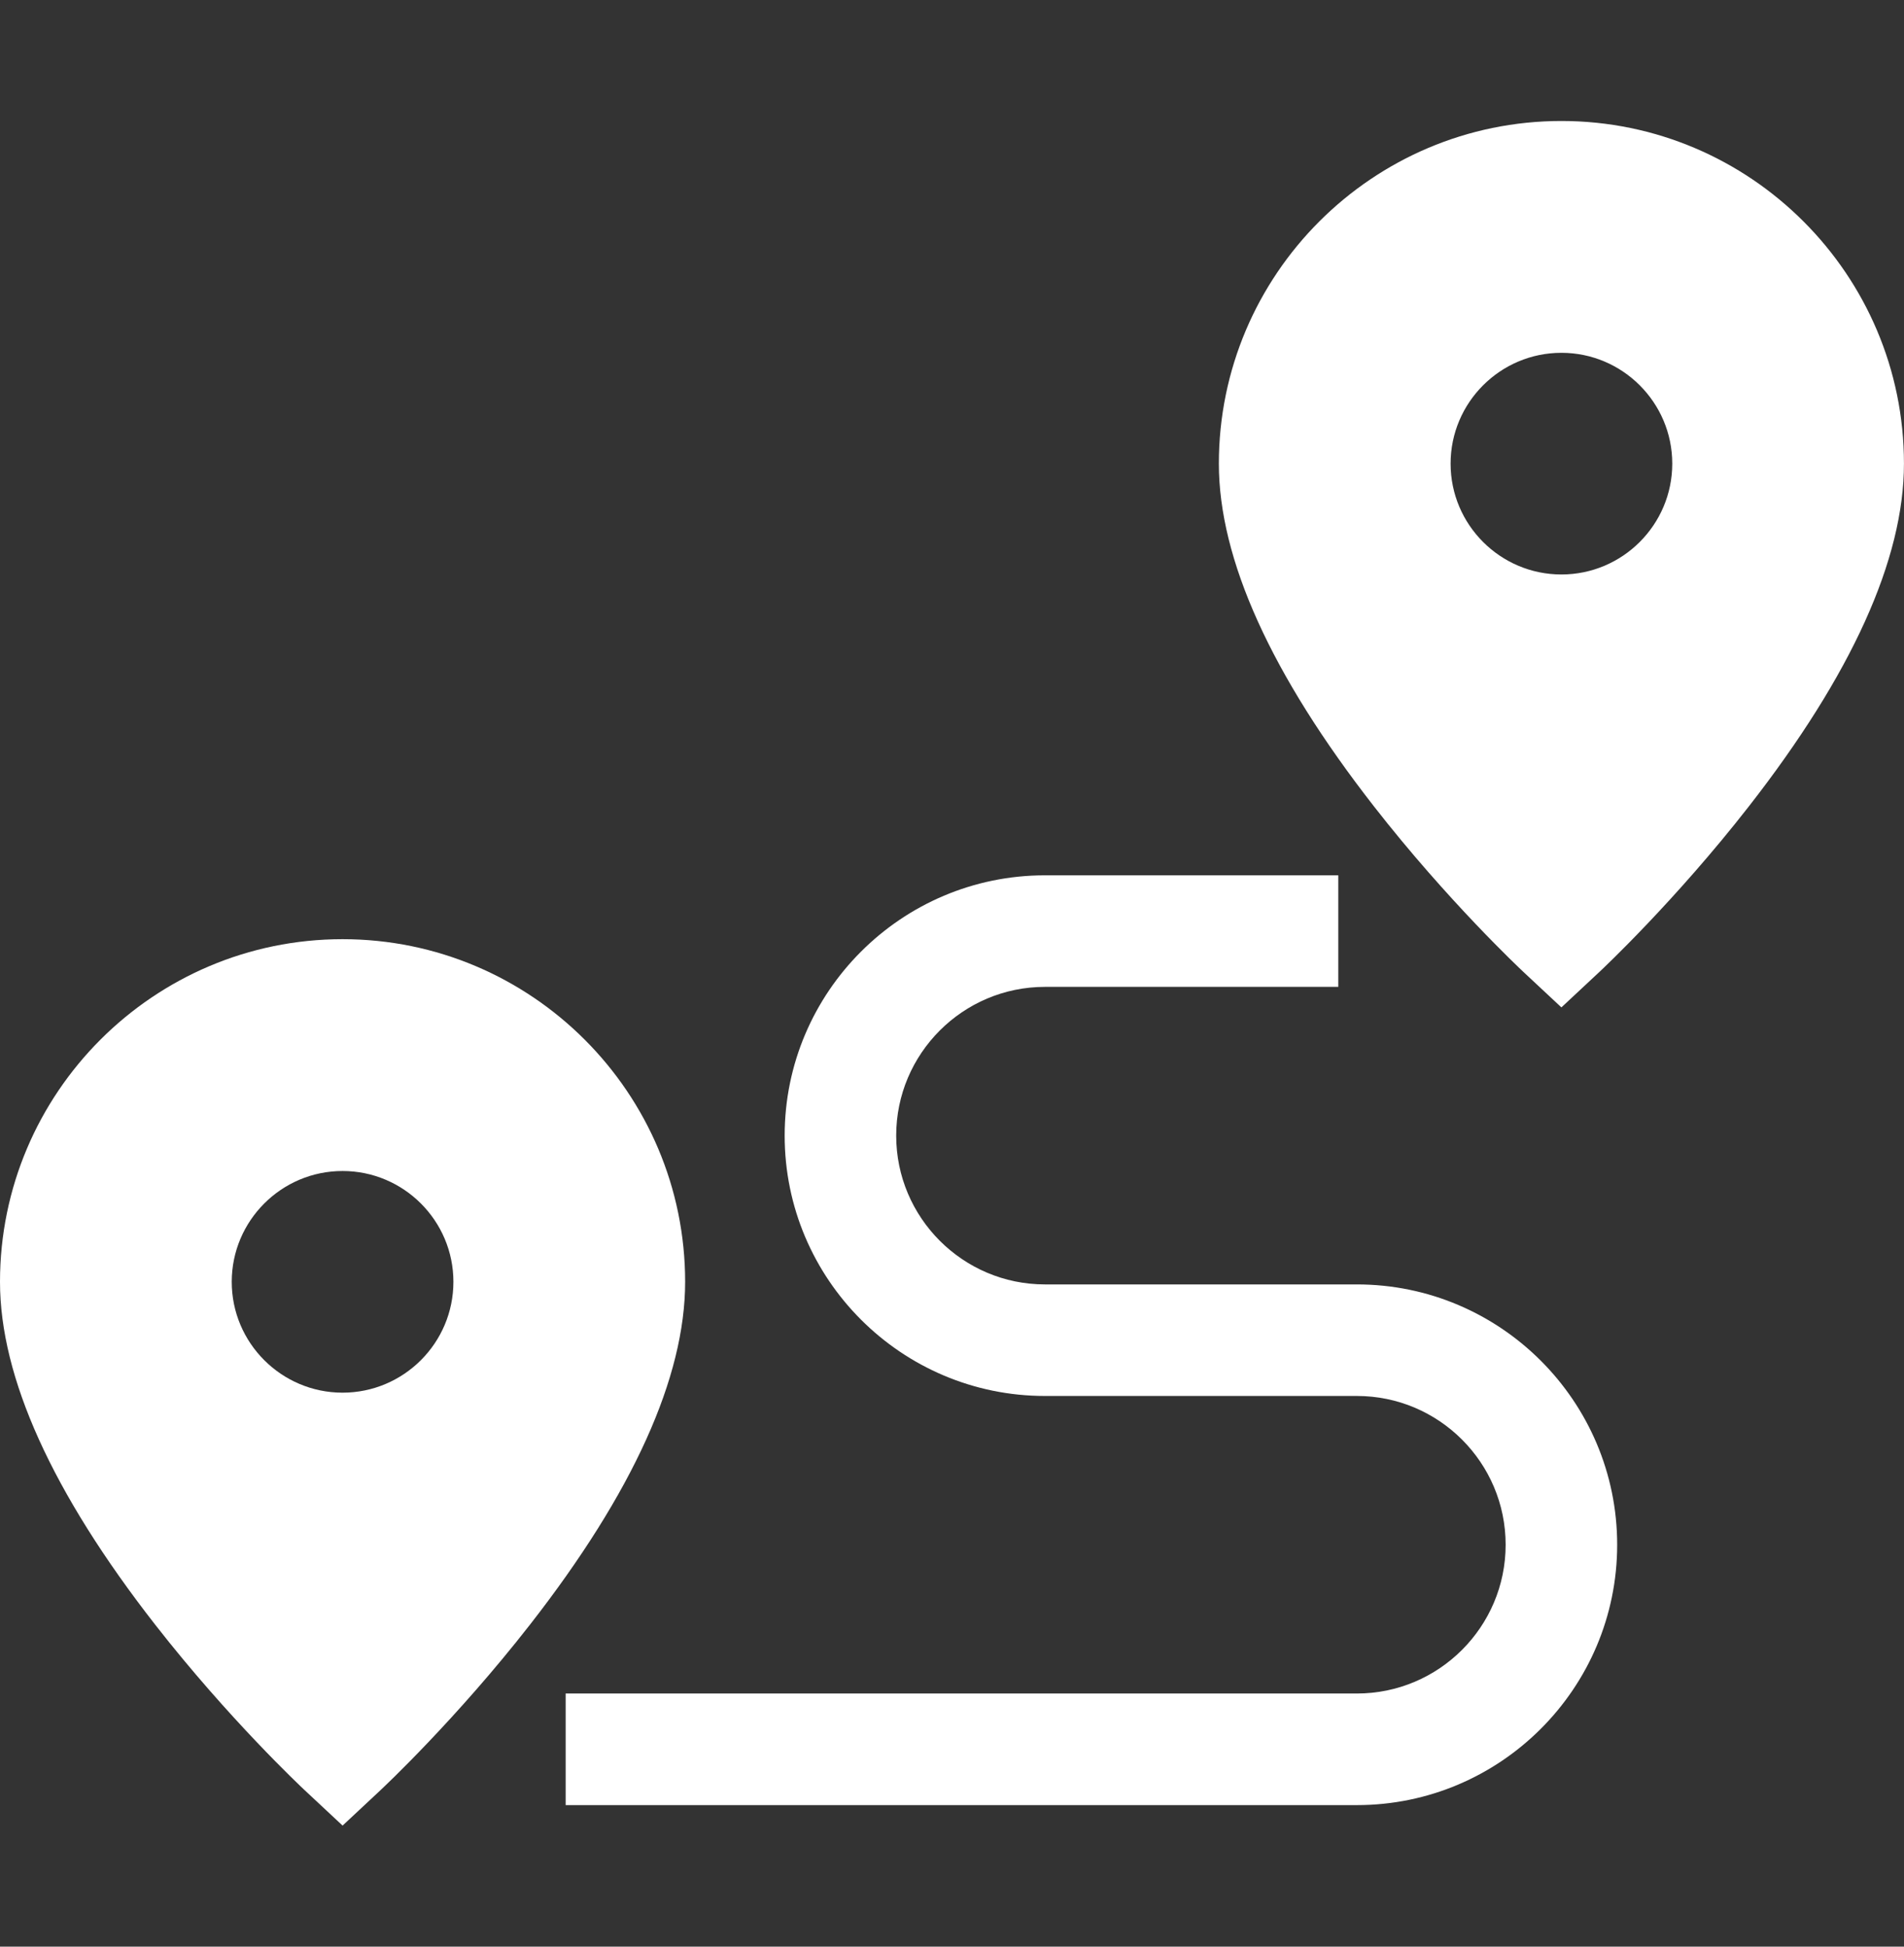 <svg width="45" height="46" viewBox="0 0 45 46" fill="none" xmlns="http://www.w3.org/2000/svg">
<rect x="0" y="0" width="45" height="46" fill="#333333" stroke="none"/>
<path d="M8.096 22.193C3.632 22.193 0 25.825 0 30.29C0 32.547 1.234 35.273 3.668 38.392C5.407 40.62 7.125 42.231 7.197 42.299L8.097 43.139L8.996 42.299C9.068 42.231 10.787 40.62 12.525 38.392C14.959 35.273 16.193 32.547 16.193 30.29C16.193 25.825 12.561 22.193 8.096 22.193ZM8.096 32.909C6.652 32.909 5.477 31.734 5.477 30.29C5.477 28.846 6.652 27.671 8.096 27.671C9.541 27.671 10.716 28.846 10.716 30.29C10.716 31.734 9.541 32.909 8.096 32.909Z" fill="white"/>
<path d="M36.903 2.859C32.439 2.859 28.807 6.491 28.807 10.956C28.807 13.213 30.041 15.939 32.475 19.058C34.213 21.286 35.931 22.897 36.003 22.965L36.903 23.805L37.803 22.965C37.875 22.897 39.593 21.286 41.331 19.058C43.765 15.939 44.999 13.213 44.999 10.956C45 6.492 41.367 2.859 36.903 2.859ZM36.903 13.575C35.459 13.575 34.284 12.4 34.284 10.956C34.284 9.512 35.459 8.337 36.903 8.337C38.347 8.337 39.523 9.512 39.523 10.956C39.523 12.4 38.347 13.575 36.903 13.575Z" fill="white"/>
<path d="M32.069 42.655H13.369V40.018H32.069C34.008 40.018 35.585 38.441 35.585 36.503C35.585 34.564 34.008 32.987 32.069 32.987H24.697C21.305 32.987 18.545 30.228 18.545 26.835C18.545 23.443 21.305 20.684 24.697 20.684H31.63V23.32H24.697C22.758 23.32 21.181 24.897 21.181 26.835C21.181 28.774 22.758 30.351 24.697 30.351H32.069C35.462 30.351 38.221 33.111 38.221 36.503C38.221 39.895 35.462 42.655 32.069 42.655Z" fill="white"/>
</svg>
